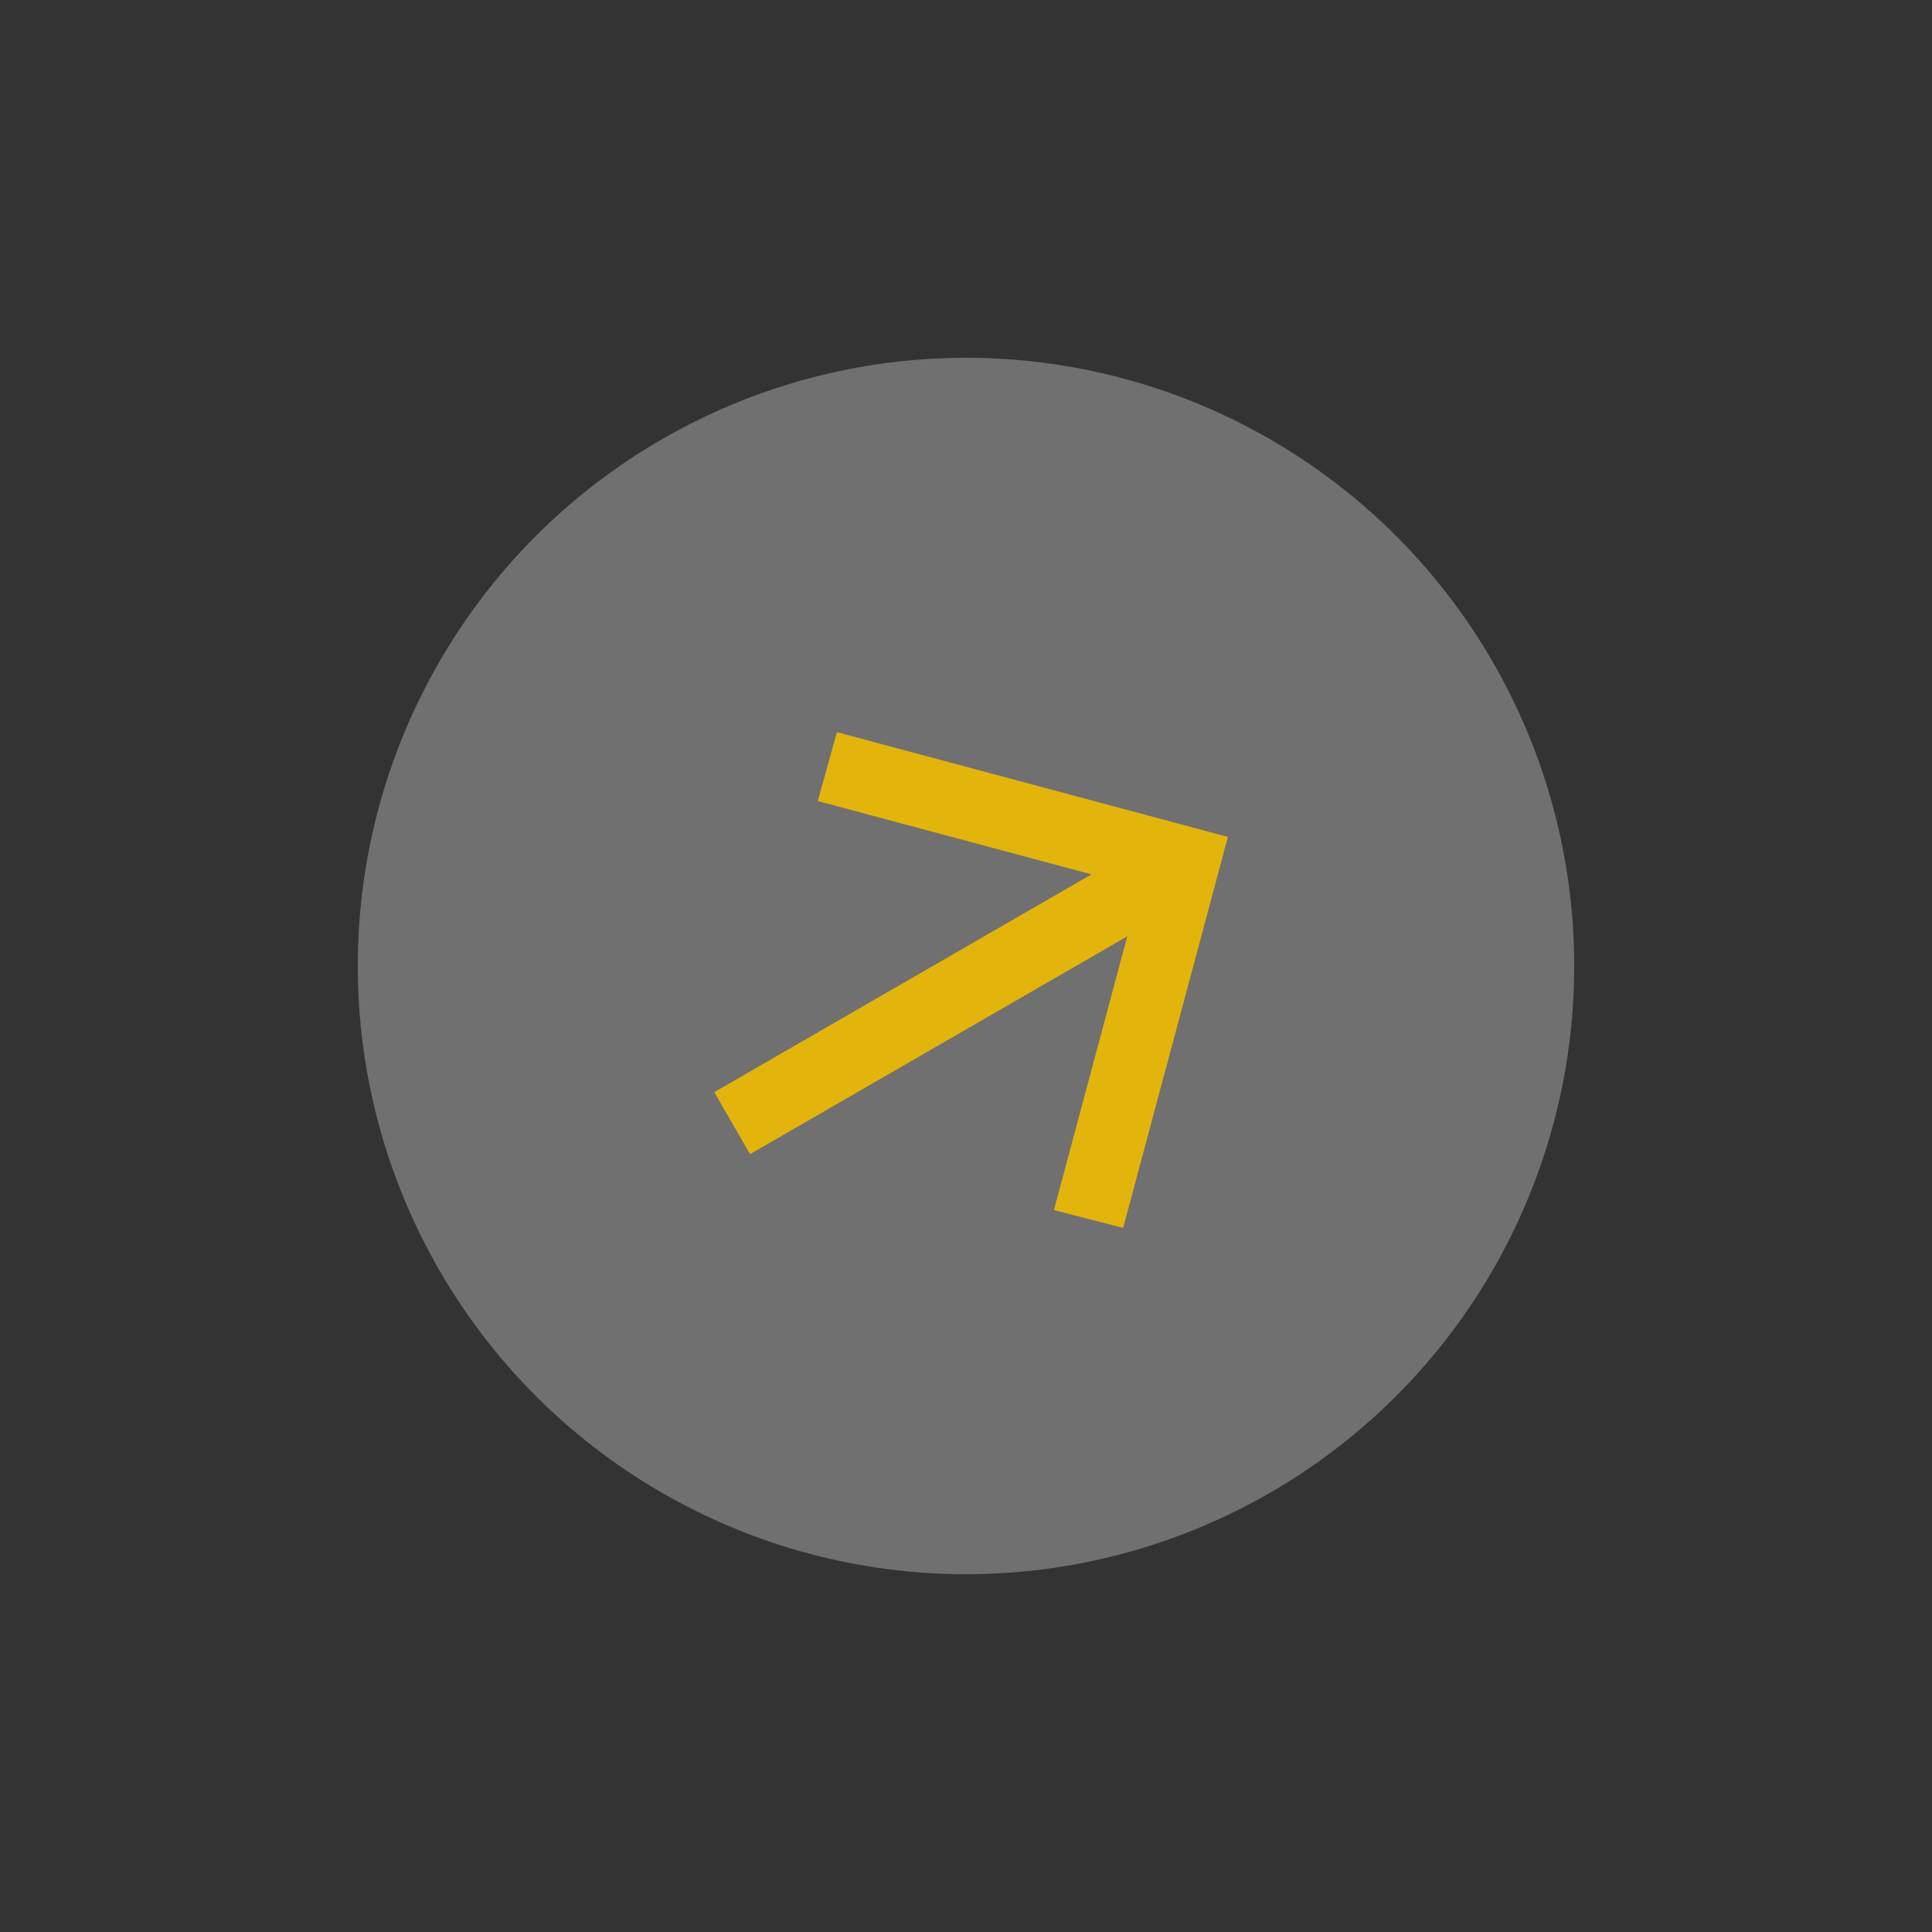<svg xmlns="http://www.w3.org/2000/svg" fill="none" viewBox="0 0 54 54" height="54" width="54">
<rect x="0" y="0" width="54" height="54" fill="#333333" stroke="none"/>
<circle fill-opacity="0.3" fill="white" r="17" cy="27" cx="27"></circle>
<path fill="#E3B50C" d="M31.508 26.171L20.964 32.258L19.964 30.526L30.508 24.439L22.858 22.389L23.392 20.464L34.32 23.392L31.392 34.321L29.458 33.821L31.508 26.171Z"></path>
</svg>
